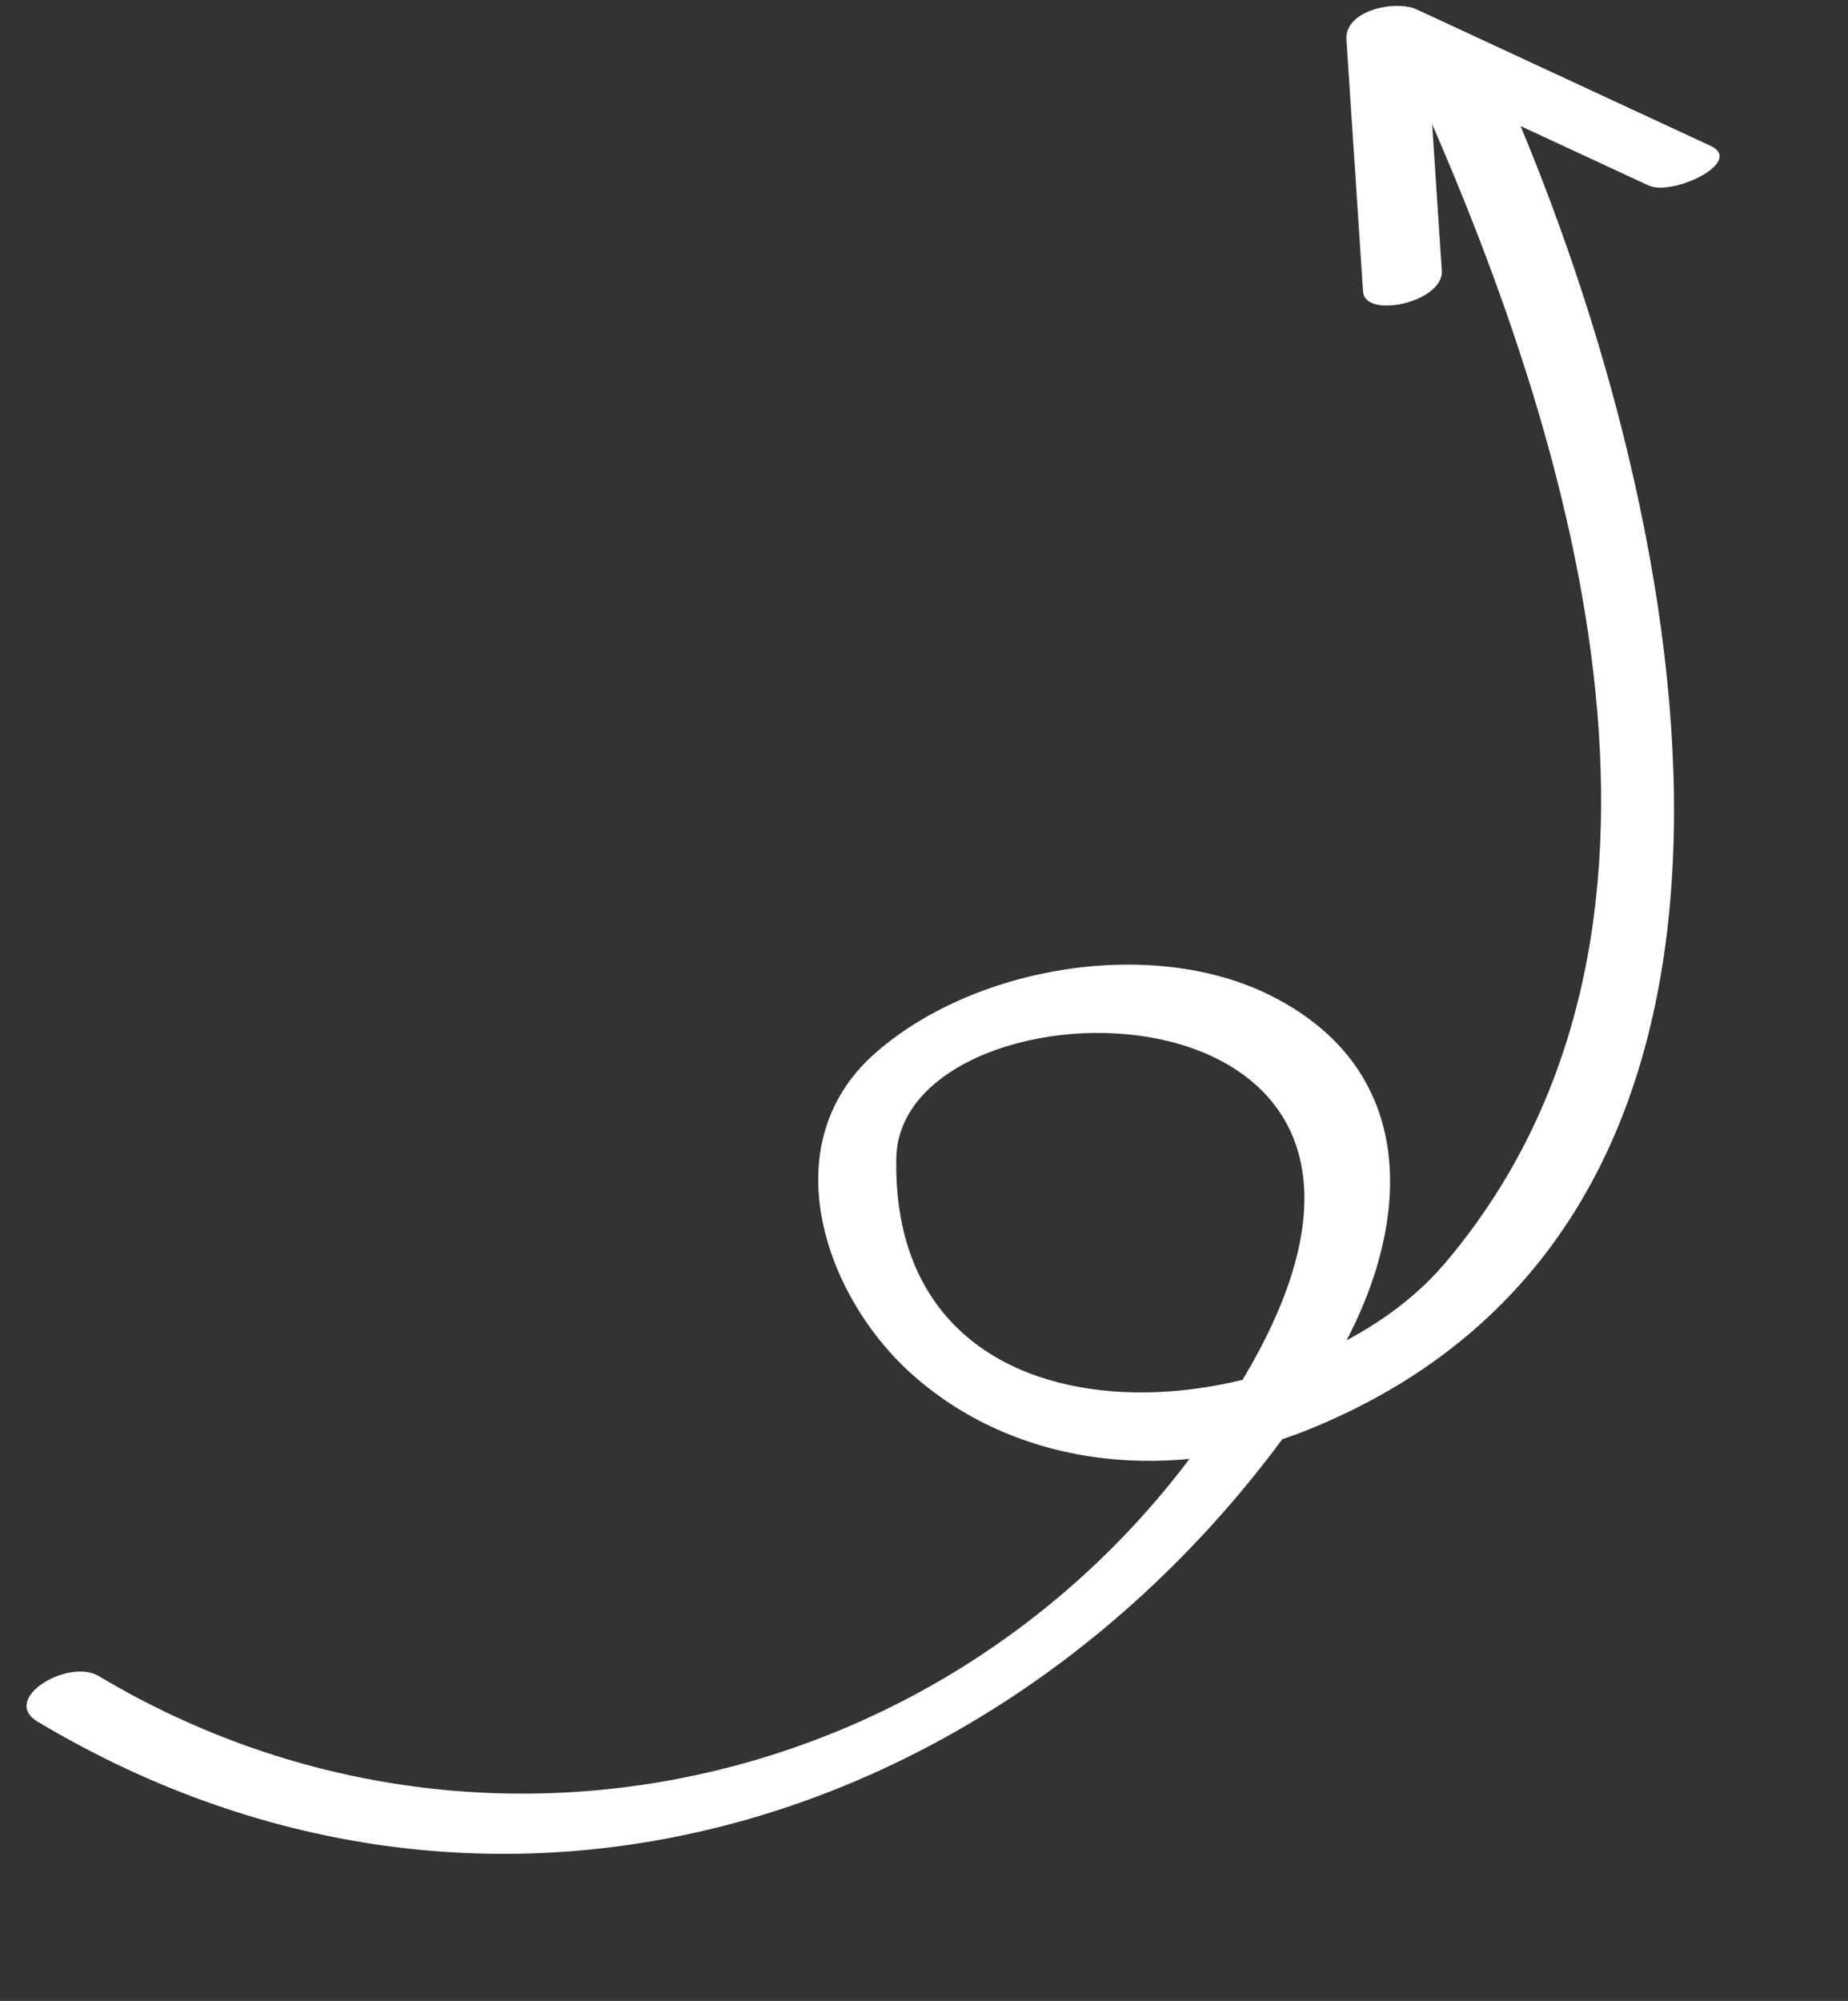 <?xml version="1.0" encoding="UTF-8" standalone="no"?><svg xmlns="http://www.w3.org/2000/svg" xmlns:xlink="http://www.w3.org/1999/xlink" fill="#ffffff" height="55.2" preserveAspectRatio="xMidYMid meet" version="1" viewBox="19.7 22.4 51.0 55.2" width="51" zoomAndPan="magnify"><rect x="19.7" y="22.4" width="51.0" height="55.2" fill="#333333" stroke="none"/><g><g id="change1_2"><path d="M66.908,26.424c-2.702-1.254-5.403-2.507-8.104-3.761c-0.579-0.269-2.001,0.009-1.946,0.836 c0.153,2.315,0.306,4.632,0.459,6.947c0.05,0.762,2.231,0.294,2.173-0.582c-0.153-2.315-0.306-4.632-0.459-6.947 c-0.648,0.278-1.297,0.558-1.946,0.836c2.702,1.253,5.403,2.507,8.104,3.761C65.867,27.828,67.85,26.861,66.908,26.424 L66.908,26.424z" fill="inherit"/></g><g id="change1_1"><path d="M20.746,69.901c12.831,7.662,27.678,2.634,35.494-9.46c2.38-3.683,2.93-8.344-1.438-10.559 c-3.312-1.679-8.282-0.816-10.992,1.611c-2.783,2.493-1.375,6.681,1.107,8.863c2.978,2.619,7.29,2.941,10.896,1.482 c14.843-6.007,10.258-26.039,5.355-37.114c-0.431-0.975-2.585-0.35-2.173,0.582c4.233,9.563,8.209,22.964,0.572,31.955 c-4.004,4.715-15.308,5.657-15.131-2.921c0.108-5.227,16.208-5.406,9.723,5.841c-6.477,11.231-20.652,15.076-31.742,8.453 C21.587,68.14,19.687,69.269,20.746,69.901L20.746,69.901z" fill="inherit"/></g></g></svg>